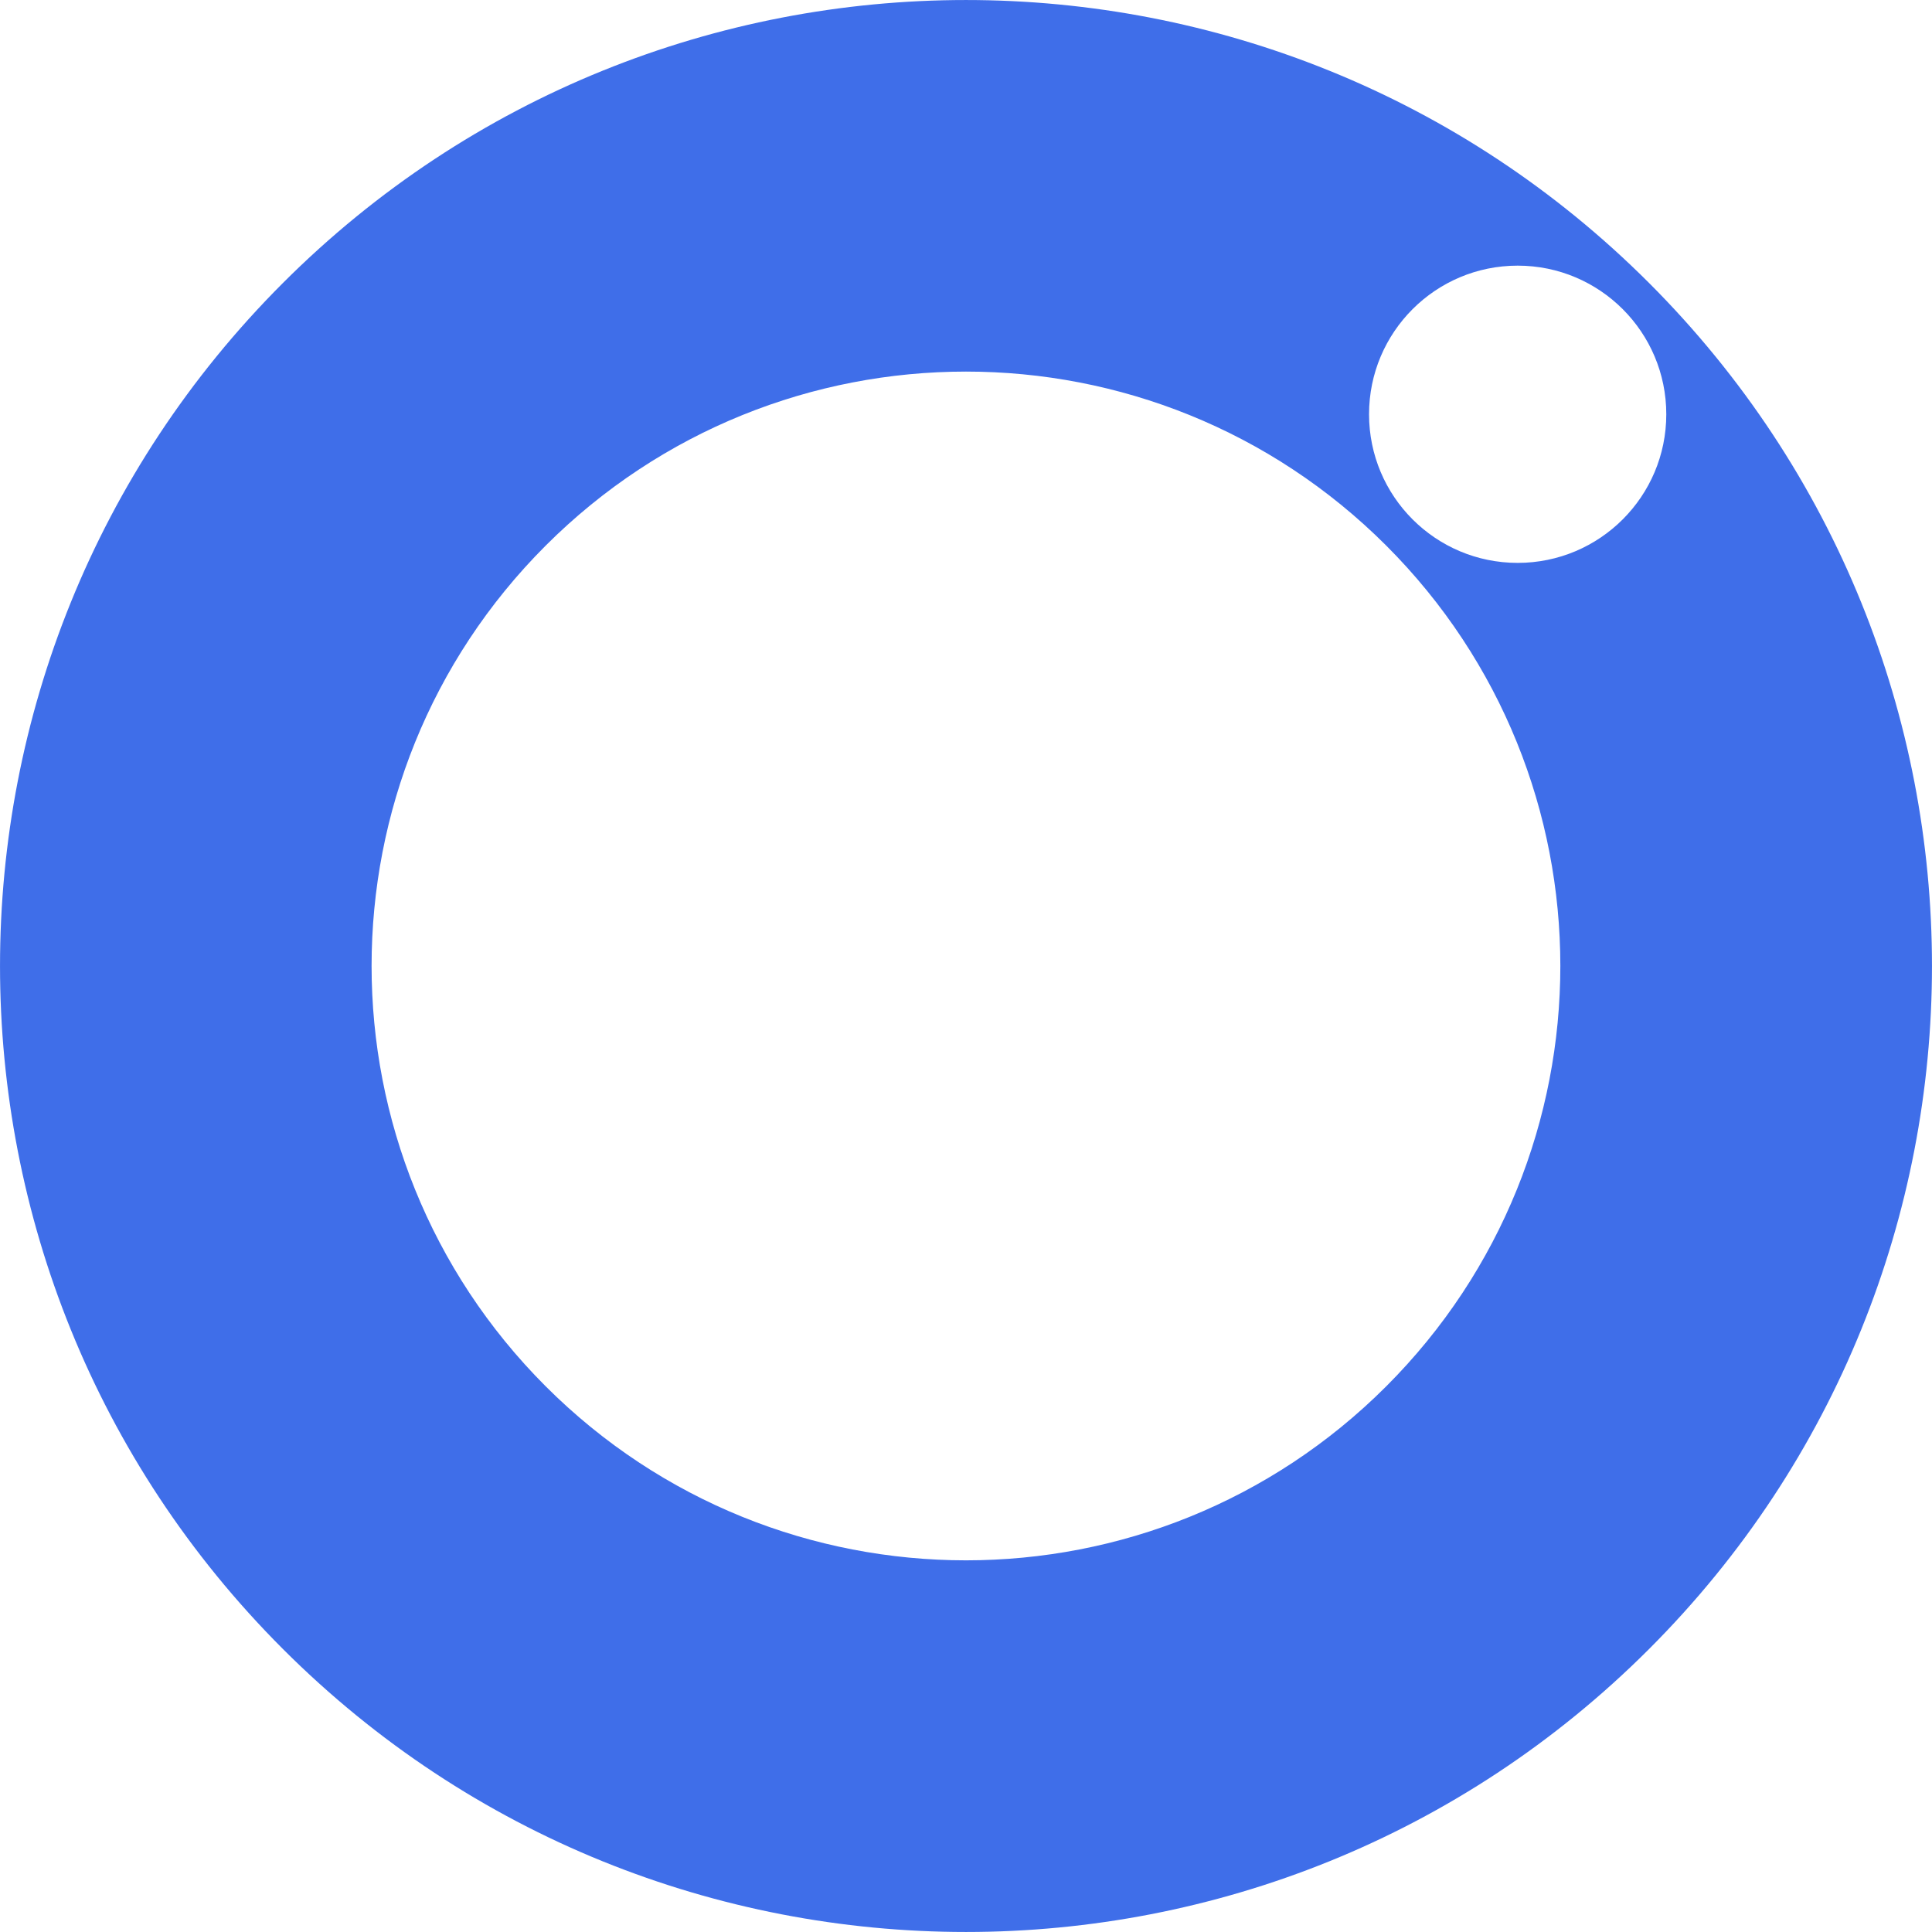 <?xml version="1.0" encoding="UTF-8"?>
<!DOCTYPE svg PUBLIC "-//W3C//DTD SVG 1.1//EN" "http://www.w3.org/Graphics/SVG/1.1/DTD/svg11.dtd">
<!-- Creator: CorelDRAW -->
<svg xmlns="http://www.w3.org/2000/svg" xml:space="preserve" width="0.661in" height="0.661in" version="1.1" style="shape-rendering:geometricPrecision; text-rendering:geometricPrecision; image-rendering:optimizeQuality; fill-rule:evenodd; clip-rule:evenodd"
viewBox="0 0 274.55 274.55"
 xmlns:xlink="http://www.w3.org/1999/xlink"
 xmlns:xodm="http://www.corel.com/coreldraw/odm/2003">
 <defs>
  <style type="text/css">
   <![CDATA[
    .fil0 {fill:#3F6EE9}
   ]]>
  </style>
 </defs>
 <g id="Layer_x0020_1">
  <g id="_2966693866240">
   <path class="fil0" d="M40.21 40.21c53.61,-53.61 140.52,-53.61 194.13,0 53.61,53.61 53.61,140.52 0,194.13 -53.61,53.61 -140.52,53.61 -194.13,0 -53.61,-53.61 -53.61,-140.52 0,-194.13zm37.33 37.33c33,-32.98 86.47,-32.98 119.46,0 32.98,32.98 32.98,86.47 0,119.46 -32.98,32.98 -86.47,32.98 -119.46,0 -32.98,-33 -32.98,-86.47 0,-119.46zm117.01 -18.67c0,-11.67 9.46,-21.12 21.12,-21.12 11.67,0 21.12,9.46 21.12,21.12 0,11.67 -9.46,21.12 -21.12,21.12 -11.67,0 -21.12,-9.46 -21.12,-21.12z"/>
  </g>
 </g>
</svg>

